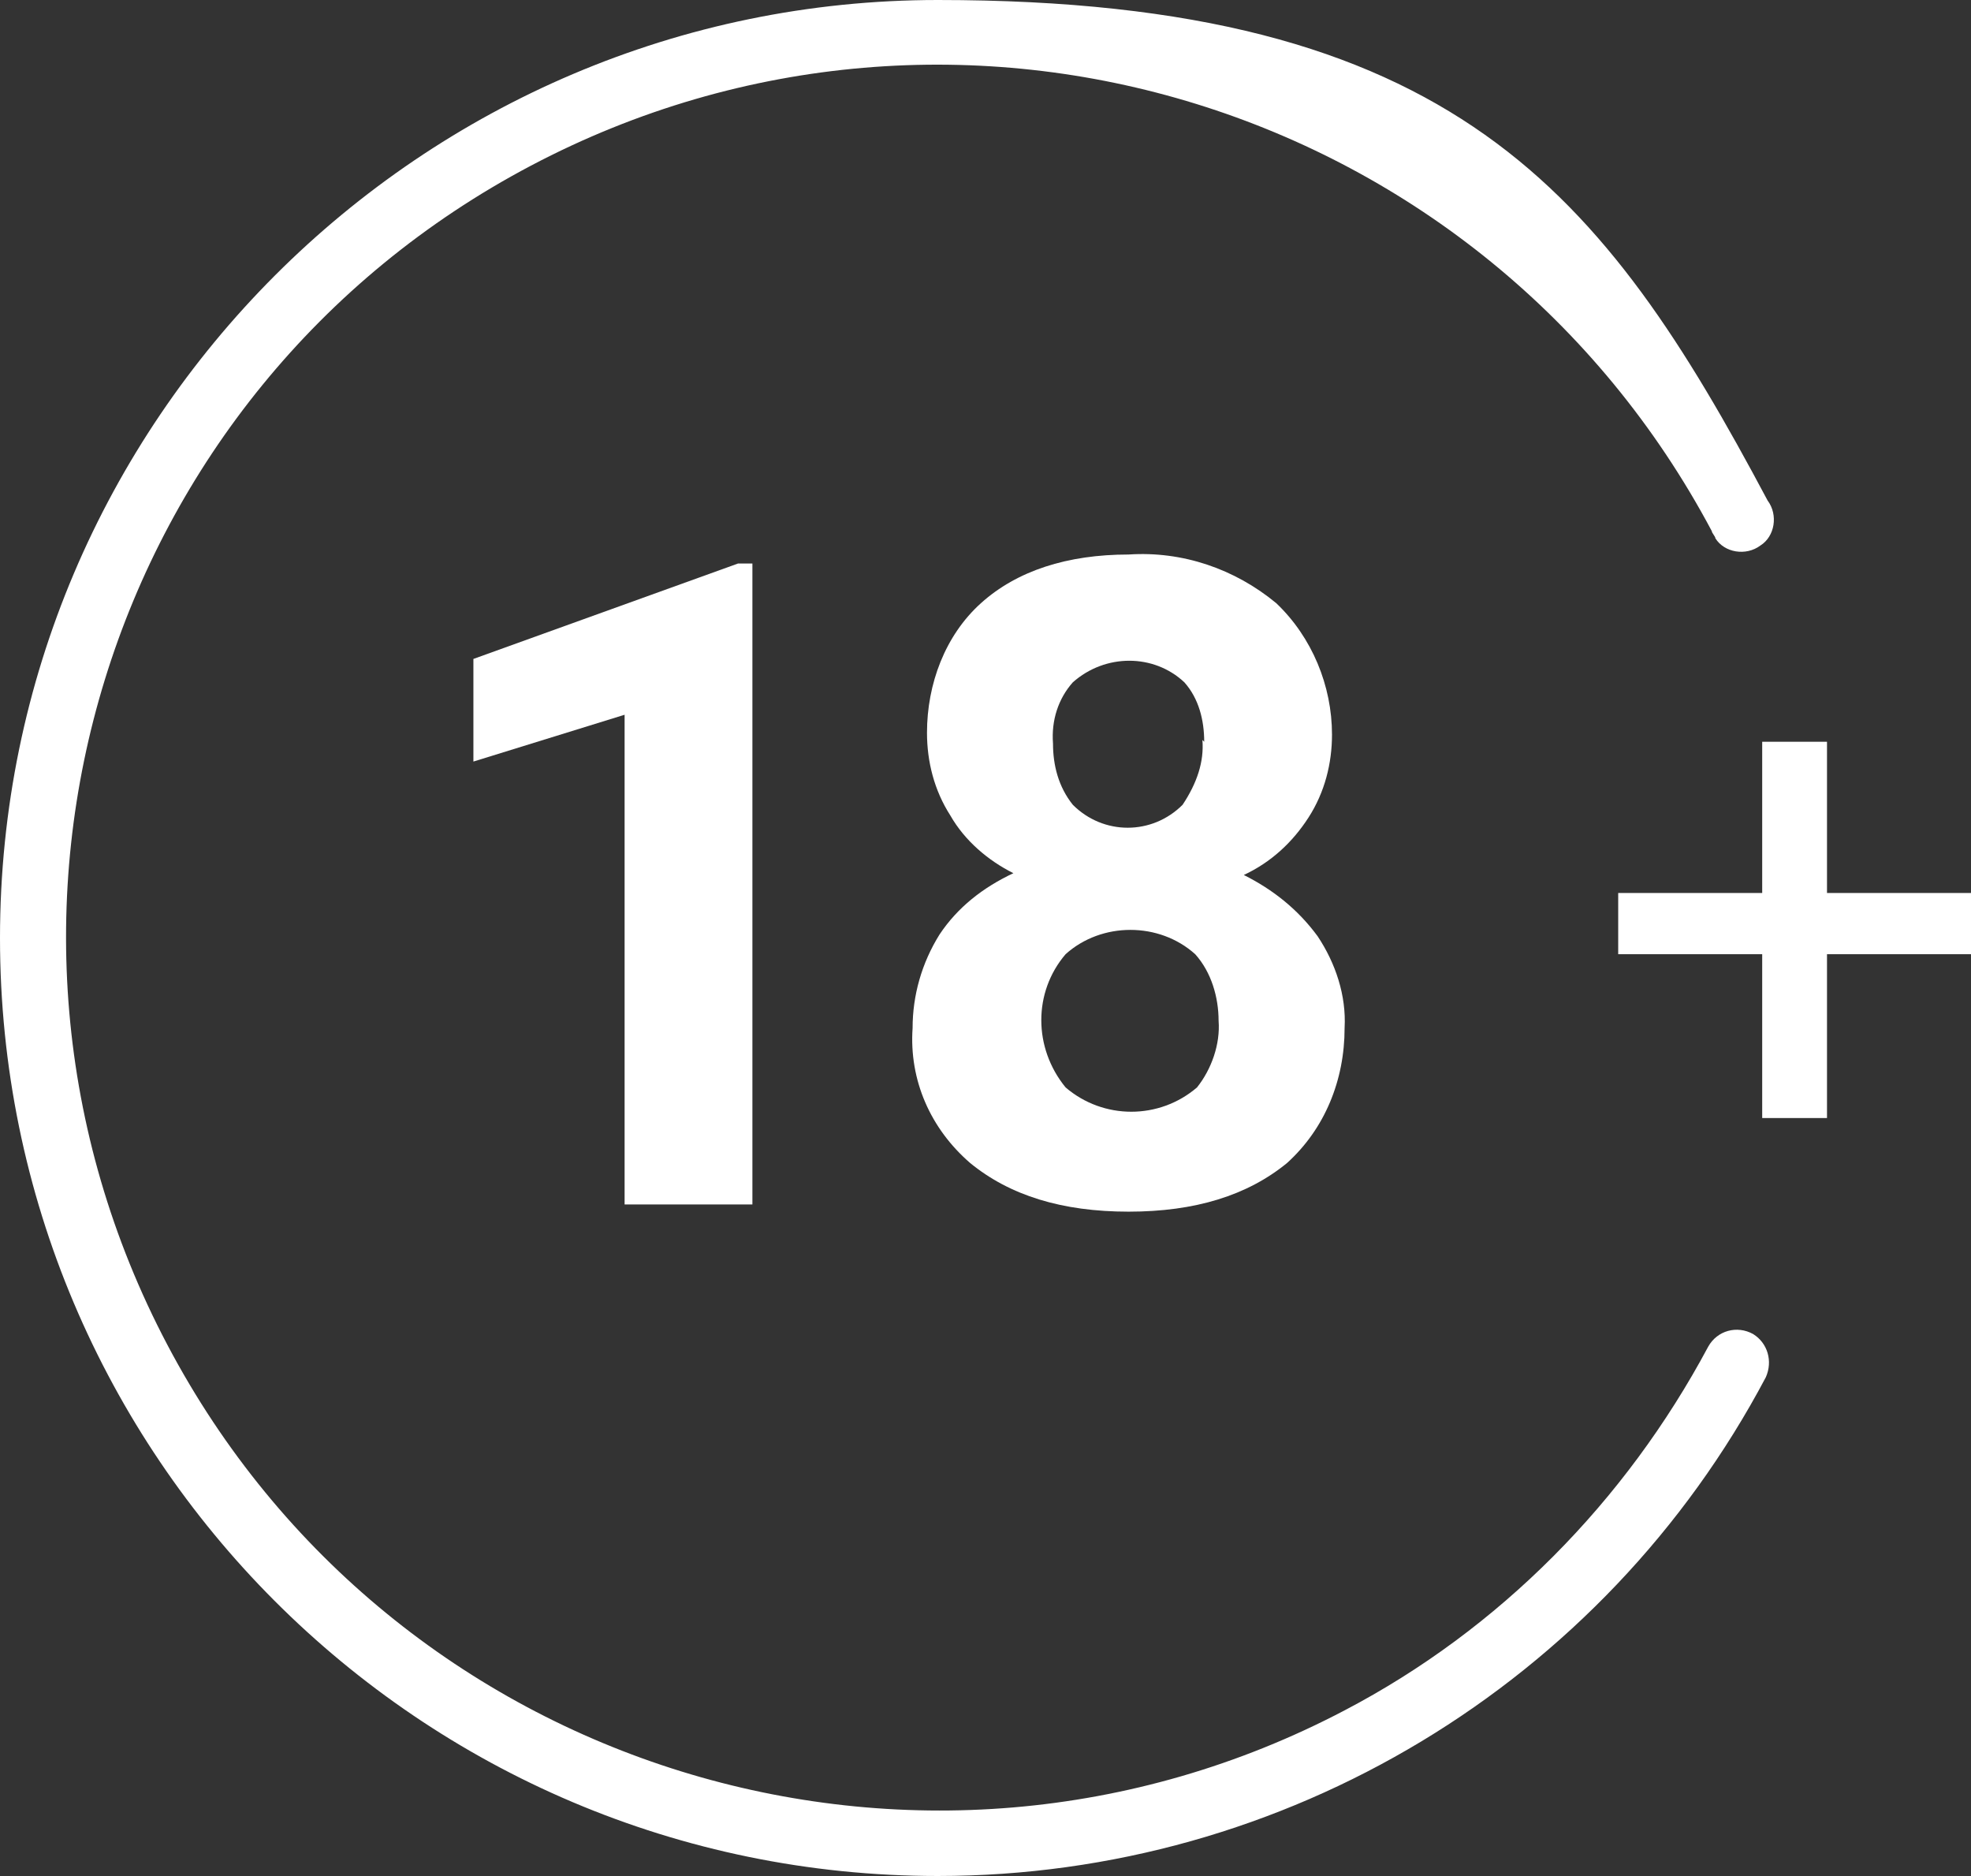 <?xml version="1.0" encoding="UTF-8"?>
<svg id="Layer_1" xmlns="http://www.w3.org/2000/svg" version="1.1" viewBox="0 0 109.5 104.2">
  <rect x="0" y="0" width="109.5" height="104.2" fill="#333333" stroke="none"/>
  <!-- Generator: Adobe Illustrator 30.0.0, SVG Export Plug-In . SVG Version: 2.1.1 Build 123)  -->
  <defs>
    <style>
      .st0 {
        fill: #fff;
      }
    </style>
  </defs>
  <path class="st0" d="M52.1,104.2C23.3,104.2,0,80.8,0,52.1S23.4,0,52.1,0s37,10.7,46.1,27.8c.6.8.4,2-.4,2.5-.8.6-2,.4-2.5-.4,0-.1-.2-.3-.2-.4C82.5,5.8,53.2-3.3,29.5,9.2,5.8,21.7-3.2,51,9.3,74.7c12.5,23.7,41.8,32.7,65.4,20.3,8.6-4.5,15.6-11.6,20.2-20.2.5-.9,1.6-1.2,2.5-.7.8.5,1.1,1.5.7,2.4-9,17-26.7,27.7-46,27.7"/>
  <polygon class="st0" points="41.8 66.9 34.7 66.9 34.7 39.7 26.3 42.3 26.3 36.6 41 31.3 41.8 31.3 41.8 66.9"/>
  <path class="st0" d="M74,40.8c0,1.6-.4,3.2-1.3,4.6-.9,1.4-2.1,2.5-3.6,3.2,1.6.8,3,1.9,4.1,3.4,1,1.5,1.6,3.3,1.5,5.1,0,2.9-1.1,5.6-3.2,7.5-2.2,1.8-5.1,2.7-8.8,2.7s-6.6-.9-8.8-2.7c-2.2-1.9-3.4-4.6-3.2-7.5,0-1.8.5-3.6,1.5-5.2,1-1.5,2.4-2.6,4.1-3.4-1.4-.7-2.7-1.8-3.5-3.2-.9-1.4-1.3-3-1.3-4.6,0-2.7,1-5.4,3-7.2s4.8-2.7,8.2-2.7c3-.2,5.9.8,8.2,2.7,2,1.9,3.1,4.6,3.1,7.3M67.7,56.7c0-1.3-.4-2.7-1.3-3.7-2-1.8-5.2-1.8-7.2,0-1.8,2.1-1.8,5.2,0,7.4,2.1,1.8,5.2,1.8,7.3,0,.8-1,1.3-2.4,1.2-3.7M66.9,41.2c0-1.2-.3-2.4-1.1-3.3-1.7-1.6-4.4-1.6-6.2,0-.8.9-1.2,2.1-1.1,3.4,0,1.2.3,2.4,1.1,3.4,1.7,1.7,4.4,1.7,6.1,0h0c.8-1.2,1.2-2.4,1.1-3.6"/>
  <polygon class="st0" points="101.5 49.6 109.5 49.6 109.5 53 101.5 53 101.5 62.1 97.9 62.1 97.9 53 89.9 53 89.9 49.6 97.9 49.6 97.9 41.2 101.5 41.2 101.5 49.6"/>
</svg>